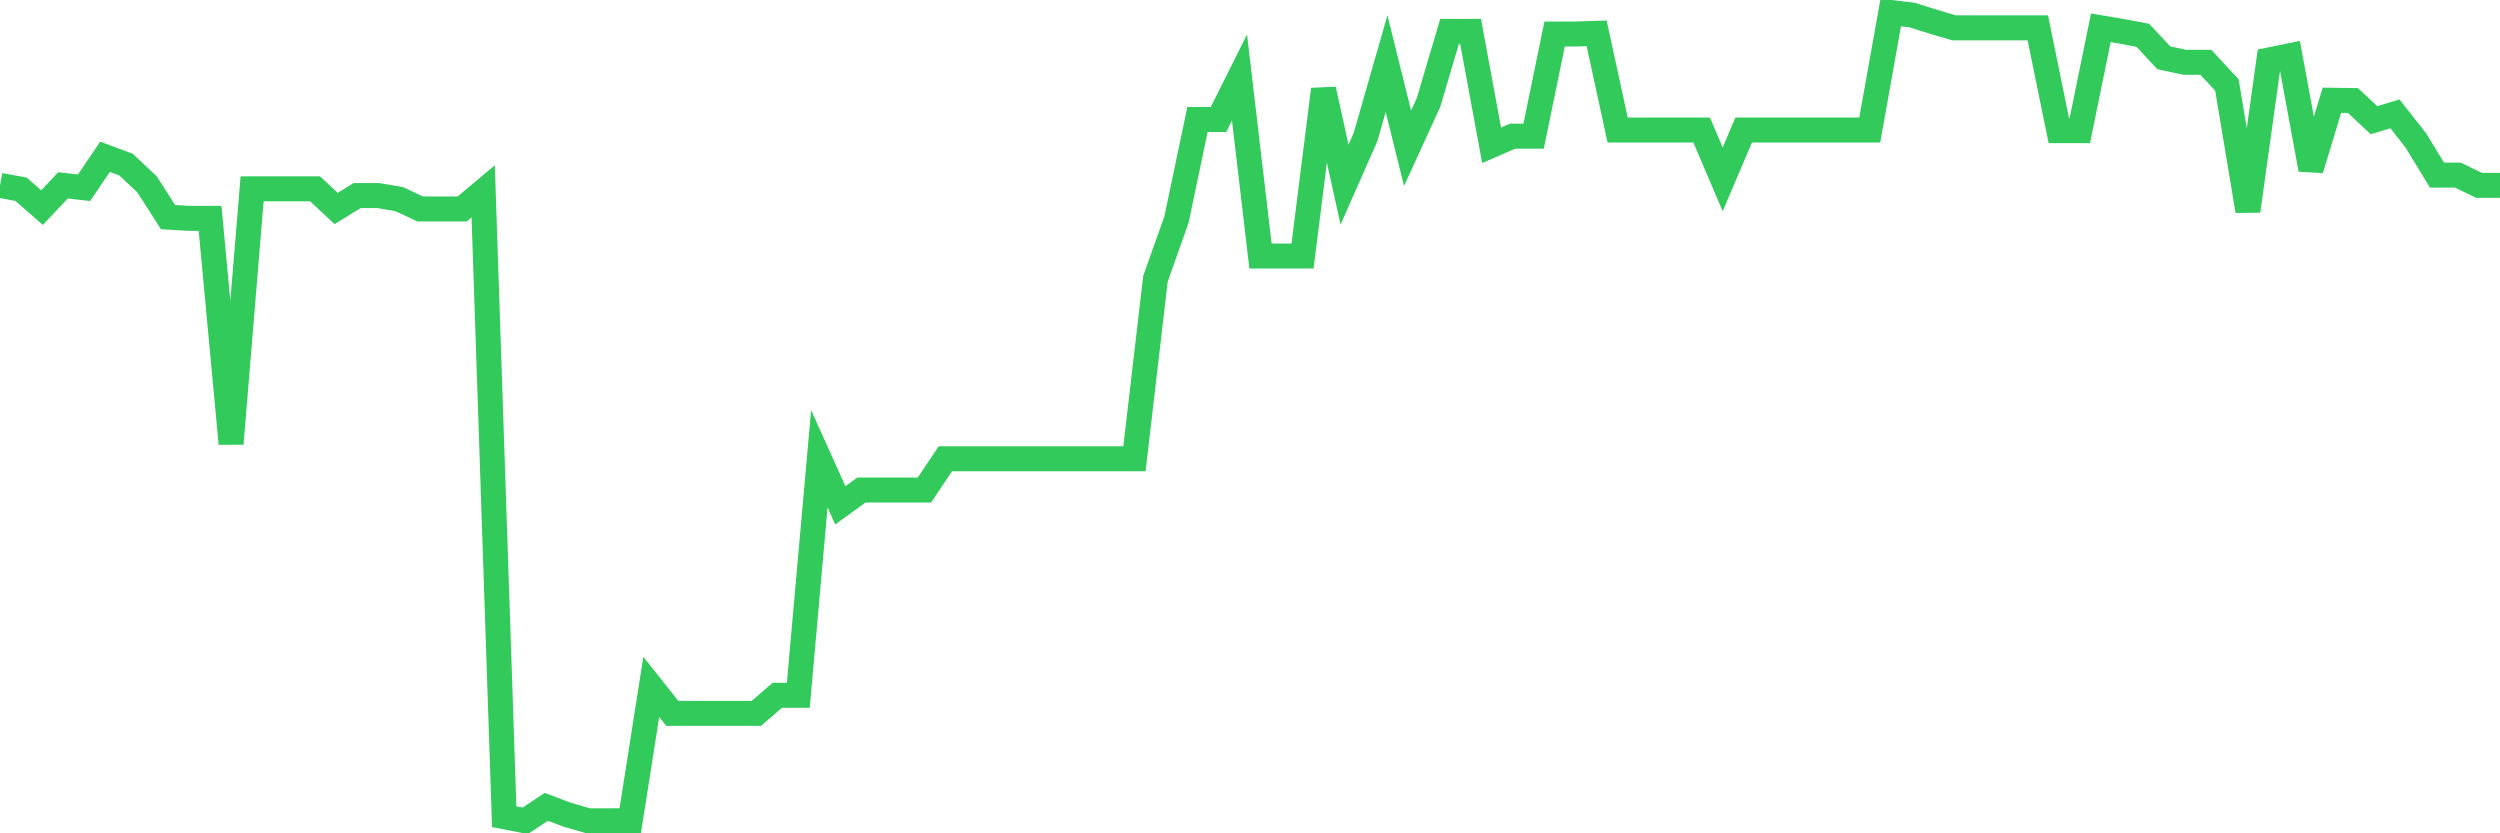 <svg
  xmlns="http://www.w3.org/2000/svg"
  xmlns:xlink="http://www.w3.org/1999/xlink"
  width="120"
  height="40"
  viewBox="0 0 120 40"
  preserveAspectRatio="none"
>
  <polyline
    points="0,8.898 1.008,9.083 2.017,9.965 3.025,8.898 4.034,9.012 5.042,7.525 6.05,7.902 7.059,8.849 8.067,10.422 9.076,10.481 10.084,10.481 11.092,21.297 12.101,9.065 13.109,9.065 14.118,9.065 15.126,9.065 16.134,10.008 17.143,9.386 18.151,9.386 19.16,9.557 20.168,10.03 21.176,10.03 22.185,10.03 23.193,9.184 24.202,39.202 25.21,39.4 26.218,38.729 27.227,39.107 28.235,39.4 29.244,39.4 30.252,39.391 31.261,32.971 32.269,34.242 33.277,34.242 34.286,34.242 35.294,34.242 36.303,34.242 37.311,33.373 38.319,33.373 39.328,22.021 40.336,24.256 41.345,23.523 42.353,23.523 43.361,23.523 44.37,23.523 45.378,22.021 46.387,22.021 47.395,22.021 48.403,22.021 49.412,22.021 50.42,22.021 51.429,22.021 52.437,22.021 53.445,22.021 54.454,22.021 55.462,13.38 56.471,10.541 57.479,5.737 58.487,5.737 59.496,3.719 60.504,12.291 61.513,12.291 62.521,12.291 63.529,4.29 64.538,8.863 65.546,6.576 66.555,3.055 67.563,7.117 68.571,4.914 69.58,1.506 70.588,1.506 71.597,6.975 72.605,6.537 73.613,6.537 74.622,1.633 75.63,1.633 76.639,1.601 77.647,6.242 78.655,6.242 79.664,6.242 80.672,6.242 81.681,6.242 82.689,8.61 83.697,6.242 84.706,6.242 85.714,6.242 86.723,6.242 87.731,6.242 88.739,6.242 89.748,6.242 90.756,0.6 91.765,0.72 92.773,1.033 93.782,1.335 94.79,1.335 95.798,1.335 96.807,1.336 97.815,1.335 98.824,6.271 99.832,6.271 100.84,1.335 101.849,1.506 102.857,1.696 103.866,2.775 104.874,2.992 105.882,2.992 106.891,4.079 107.899,10.125 108.908,2.88 109.916,2.674 110.924,8.136 111.933,4.812 112.941,4.826 113.95,5.768 114.958,5.466 115.966,6.748 116.975,8.406 117.983,8.406 118.992,8.897 120,8.898"
    fill="none"
    stroke="#32ca5b"
    stroke-width="1.2"
  >
  </polyline>
</svg>